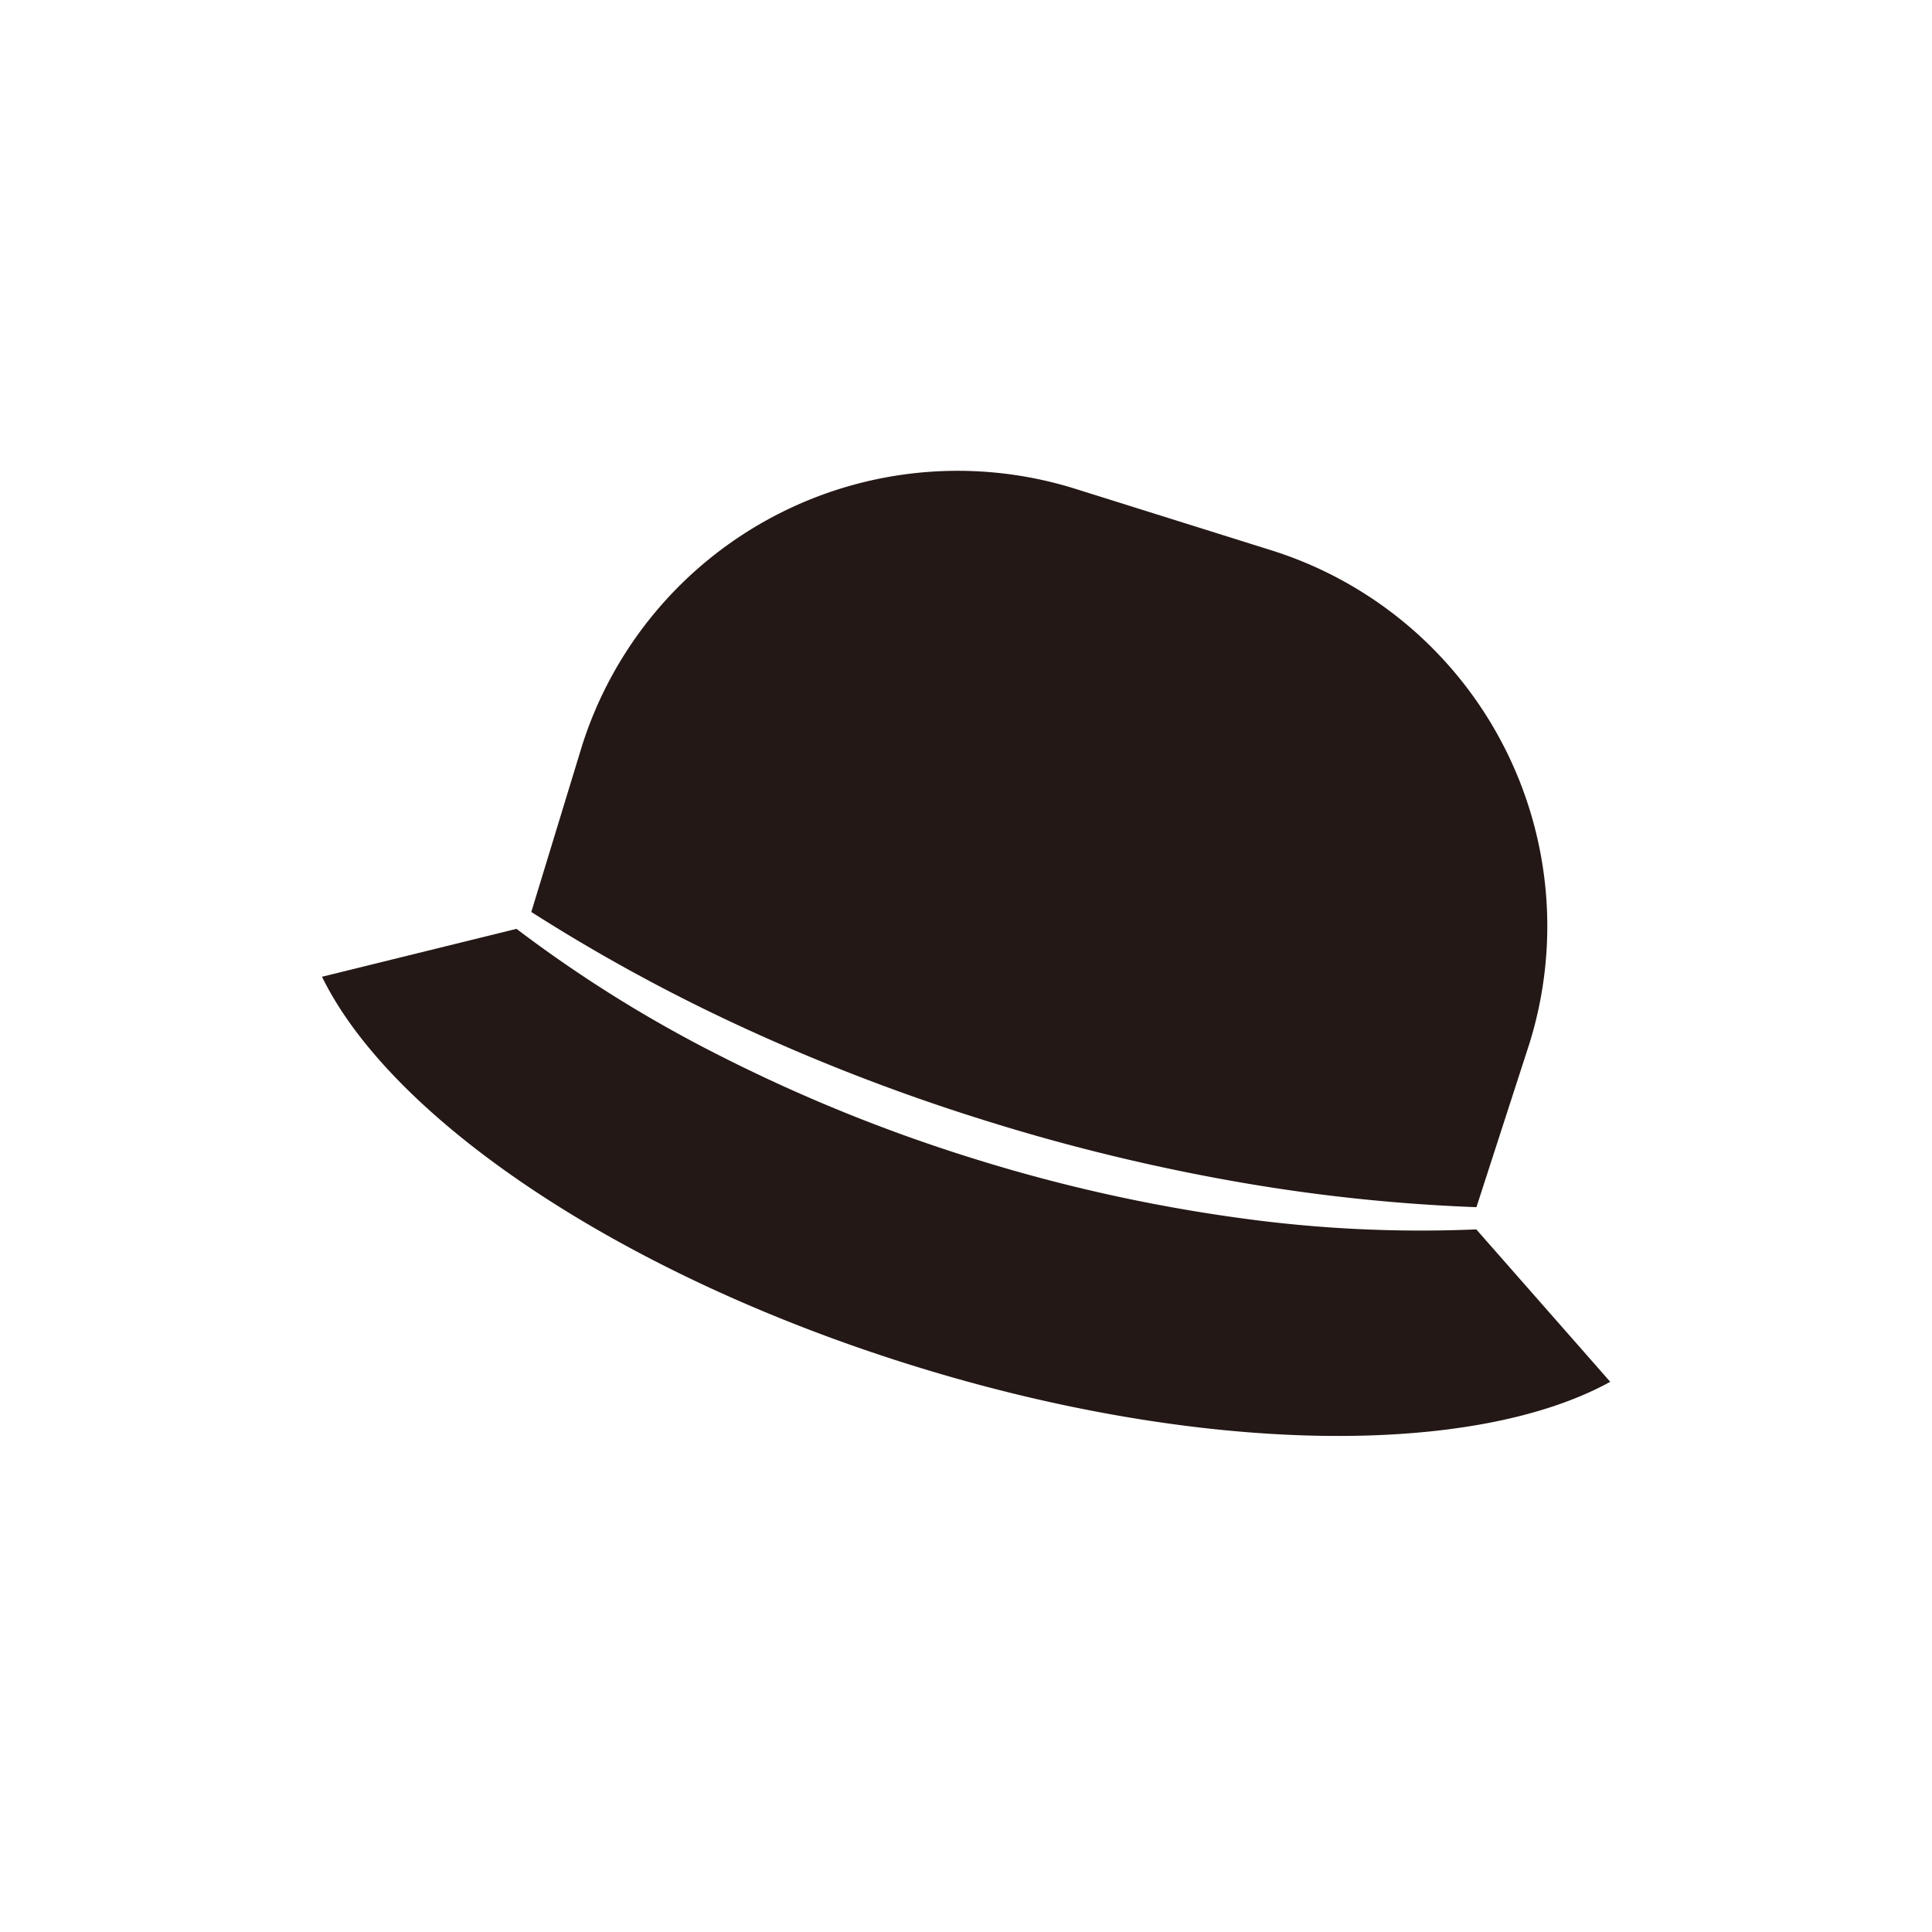 <svg xmlns="http://www.w3.org/2000/svg" viewBox="0 0 300 300"><defs><style>.cls-1{fill:#231815;}.cls-2{fill:none;}</style></defs><title>アセット 148</title><g id="レイヤー_2" data-name="レイヤー 2"><g id="pictgram"><path class="cls-1" d="M152.68,173.9a309,309,0,0,0,40.38,9.78,274.9,274.9,0,0,0,36.2,3.77L237.5,162A61.18,61.18,0,0,0,197.57,85.5l-30.73-9.64a61.18,61.18,0,0,0-76.46,39.93L82.5,141.61a274.69,274.69,0,0,0,31.44,17.27A309.49,309.49,0,0,0,152.68,173.9Z" transform="translate(0 0)"/><path class="cls-1" d="M249.89,214.4l-20.65-23.5a204.31,204.31,0,0,1-37-1.8,253.48,253.48,0,0,1-41.4-9.3,252.81,252.81,0,0,1-39.31-16,205.05,205.05,0,0,1-31.33-19.57L50,151.67h0c10.68,21.86,45.73,45.93,91.05,60.16s87.64,14.49,109,2.73Z" transform="translate(0 0)"/></g><g id="透明罫線"><rect class="cls-2" width="300" height="300"/></g></g></svg>
